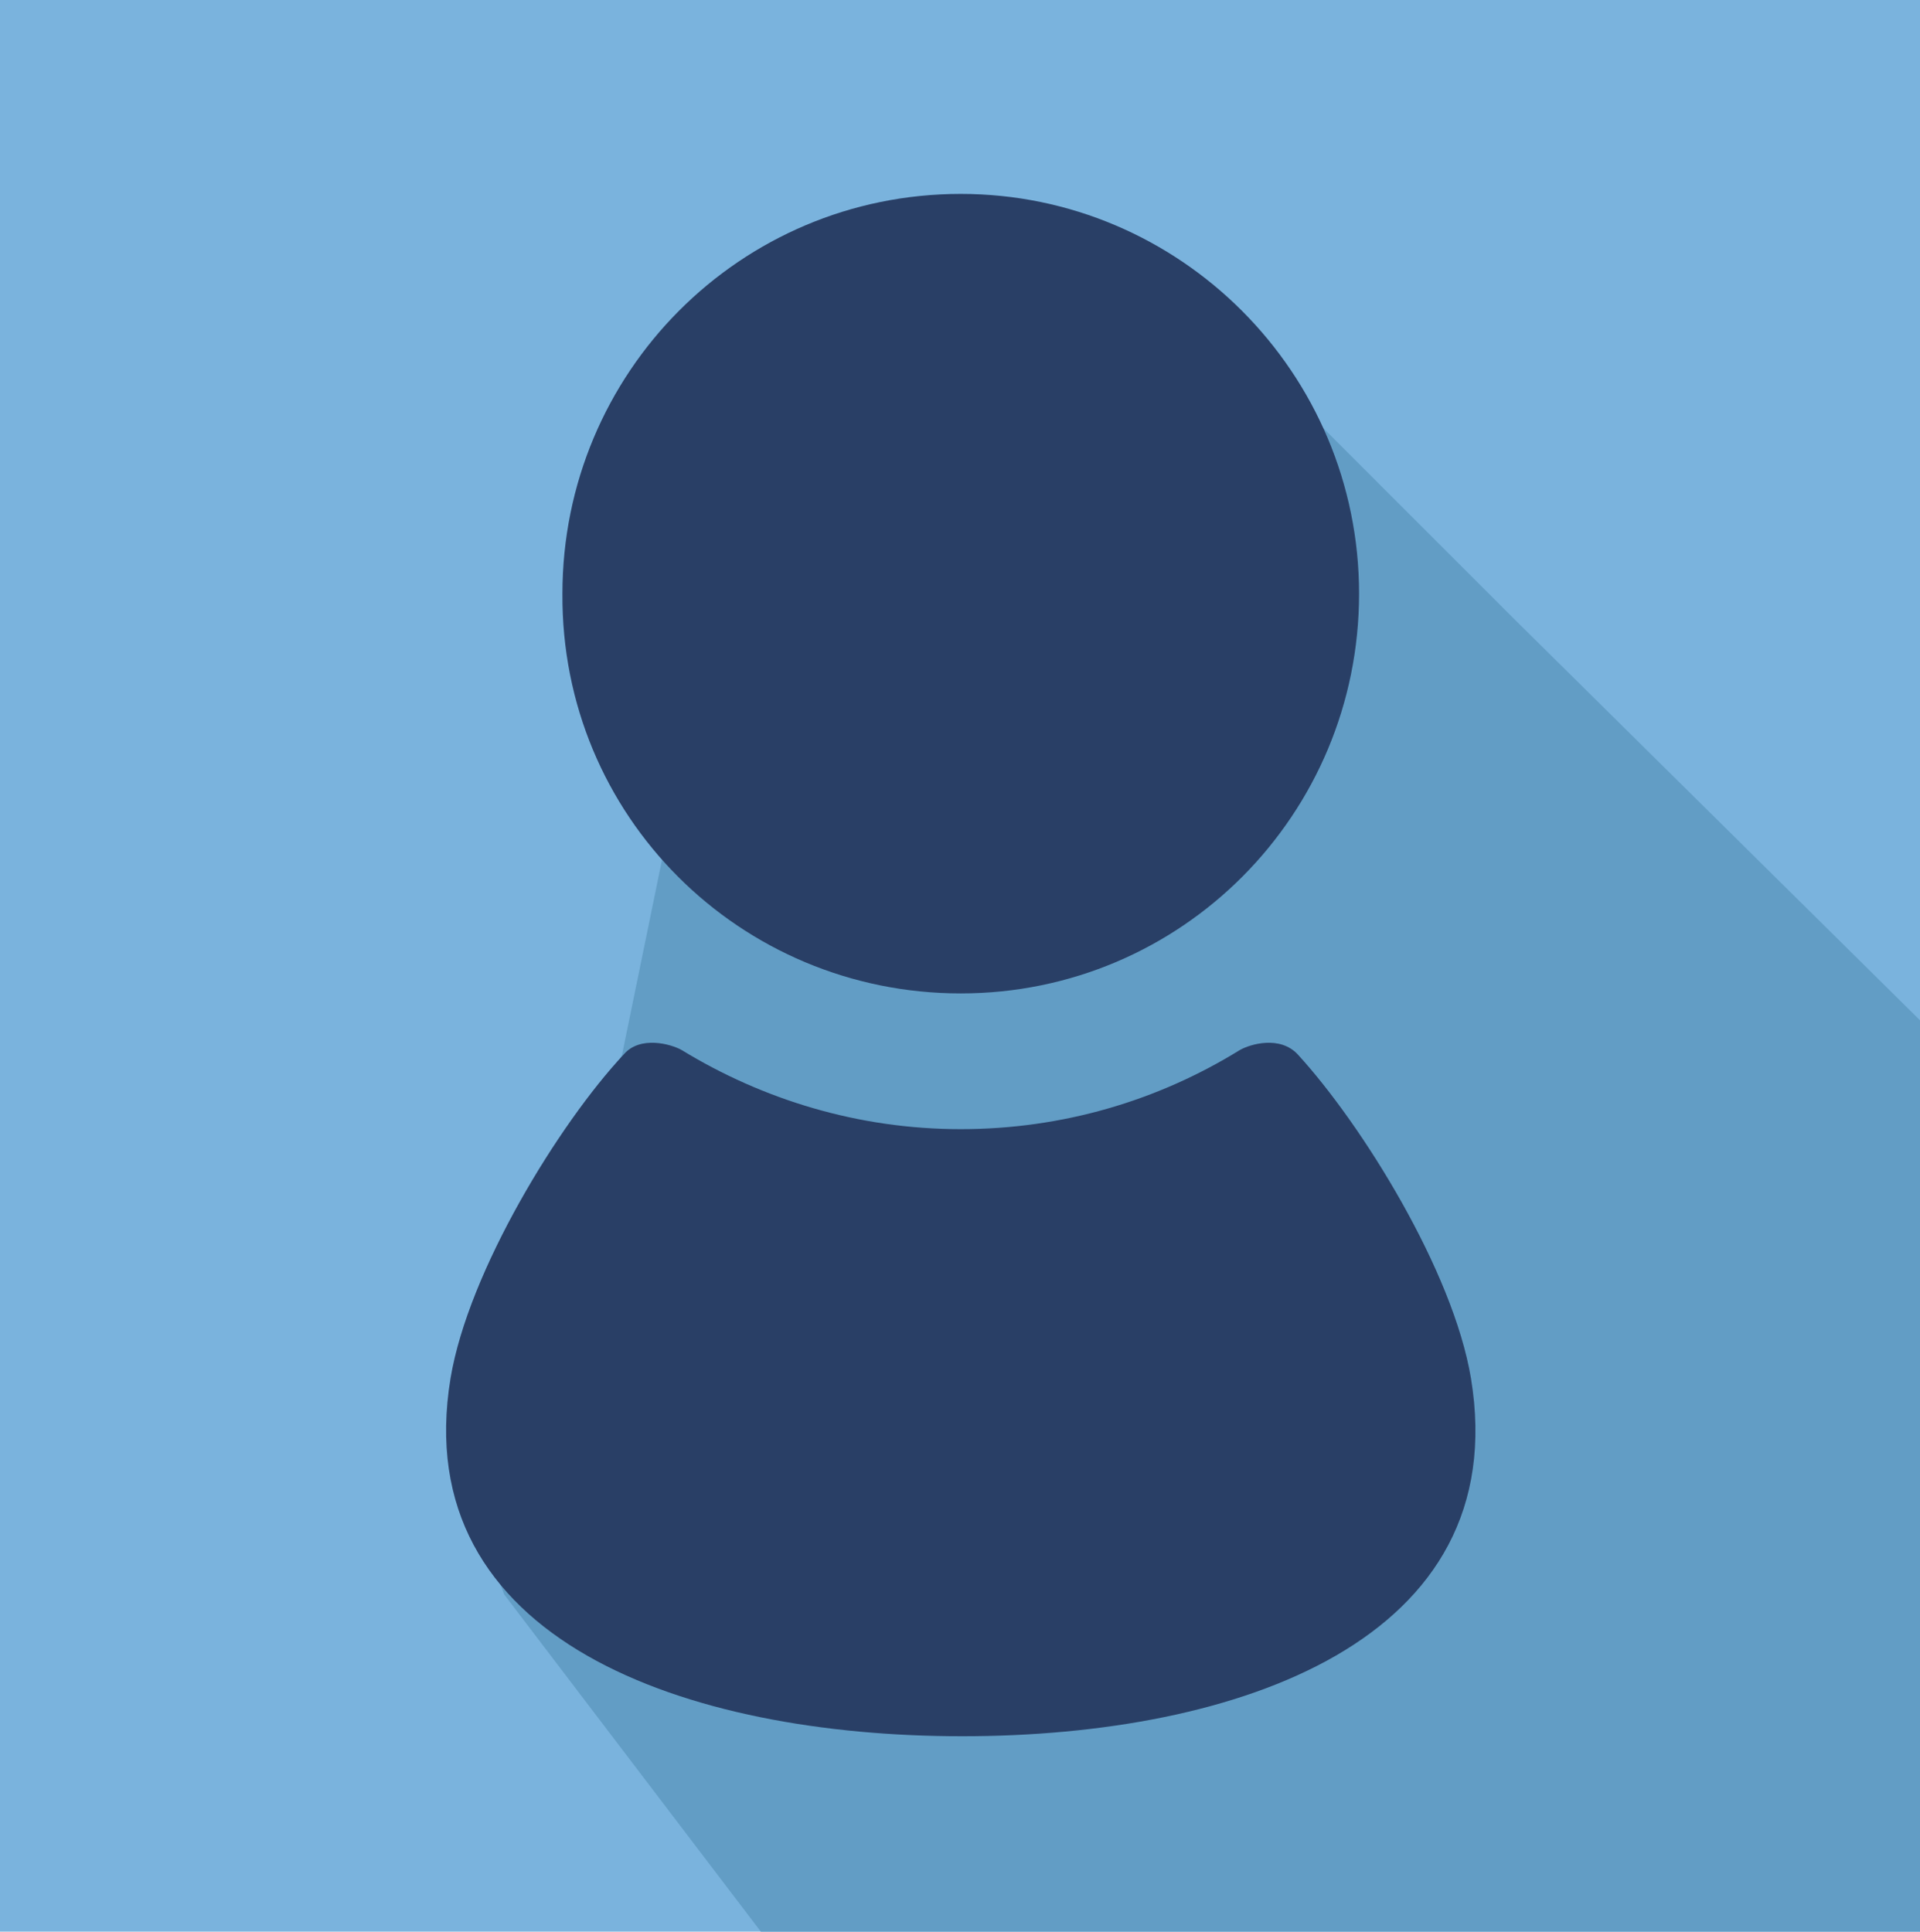 <?xml version="1.0" encoding="utf-8"?>
<!-- Generator: Adobe Illustrator 25.4.1, SVG Export Plug-In . SVG Version: 6.00 Build 0)  -->
<svg version="1.1" id="レイヤー_1" xmlns="http://www.w3.org/2000/svg" xmlns:xlink="http://www.w3.org/1999/xlink" x="0px"
	 y="0px" viewBox="0 0 128.7 129.5" style="enable-background:new 0 0 128.7 129.5;" xml:space="preserve">
<style type="text/css">
	.st0{fill:#7AB3DD;}
	.st1{fill:#629DC5;}
	.st2{fill:#293F66;}
</style>
<rect y="0" class="st0" width="128.7" height="129.5"/>
<polygon class="st1" points="69,20.5 61.9,27.6 55.8,33.7 54.1,35.4 52.5,37.1 50.6,39 47.6,41.9 41.7,70.7 31.5,89.1 30.2,97.4 
	33.8,106.9 51,129.5 128.7,129.5 128.7,68.4 101.6,41.6 100.5,40.5 90.4,30.4 81.6,21.6 80.5,20.5 "/>
<g>
	<path class="st2" d="M64.4,66.6c14.8,0,26.7-12,26.7-26.8c0-14.8-12-26.8-26.7-26.8c-14.8,0-26.7,12-26.7,26.8
		C37.6,54.7,49.6,66.6,64.4,66.6z"/>
	<path class="st2" d="M98.6,92.4c-1.2-7.2-7.3-17-11.6-21.7c-1.2-1.3-3.2-0.7-3.9-0.3c-5.5,3.4-11.9,5.3-18.7,5.3
		c-6.9,0-13.3-2-18.7-5.3c-0.7-0.4-2.8-1-3.9,0.3c-4.3,4.6-10.4,14.5-11.6,21.7c-2.9,17.6,15.9,24,34.3,24S101.5,110,98.6,92.4z"/>
</g>
</svg>
